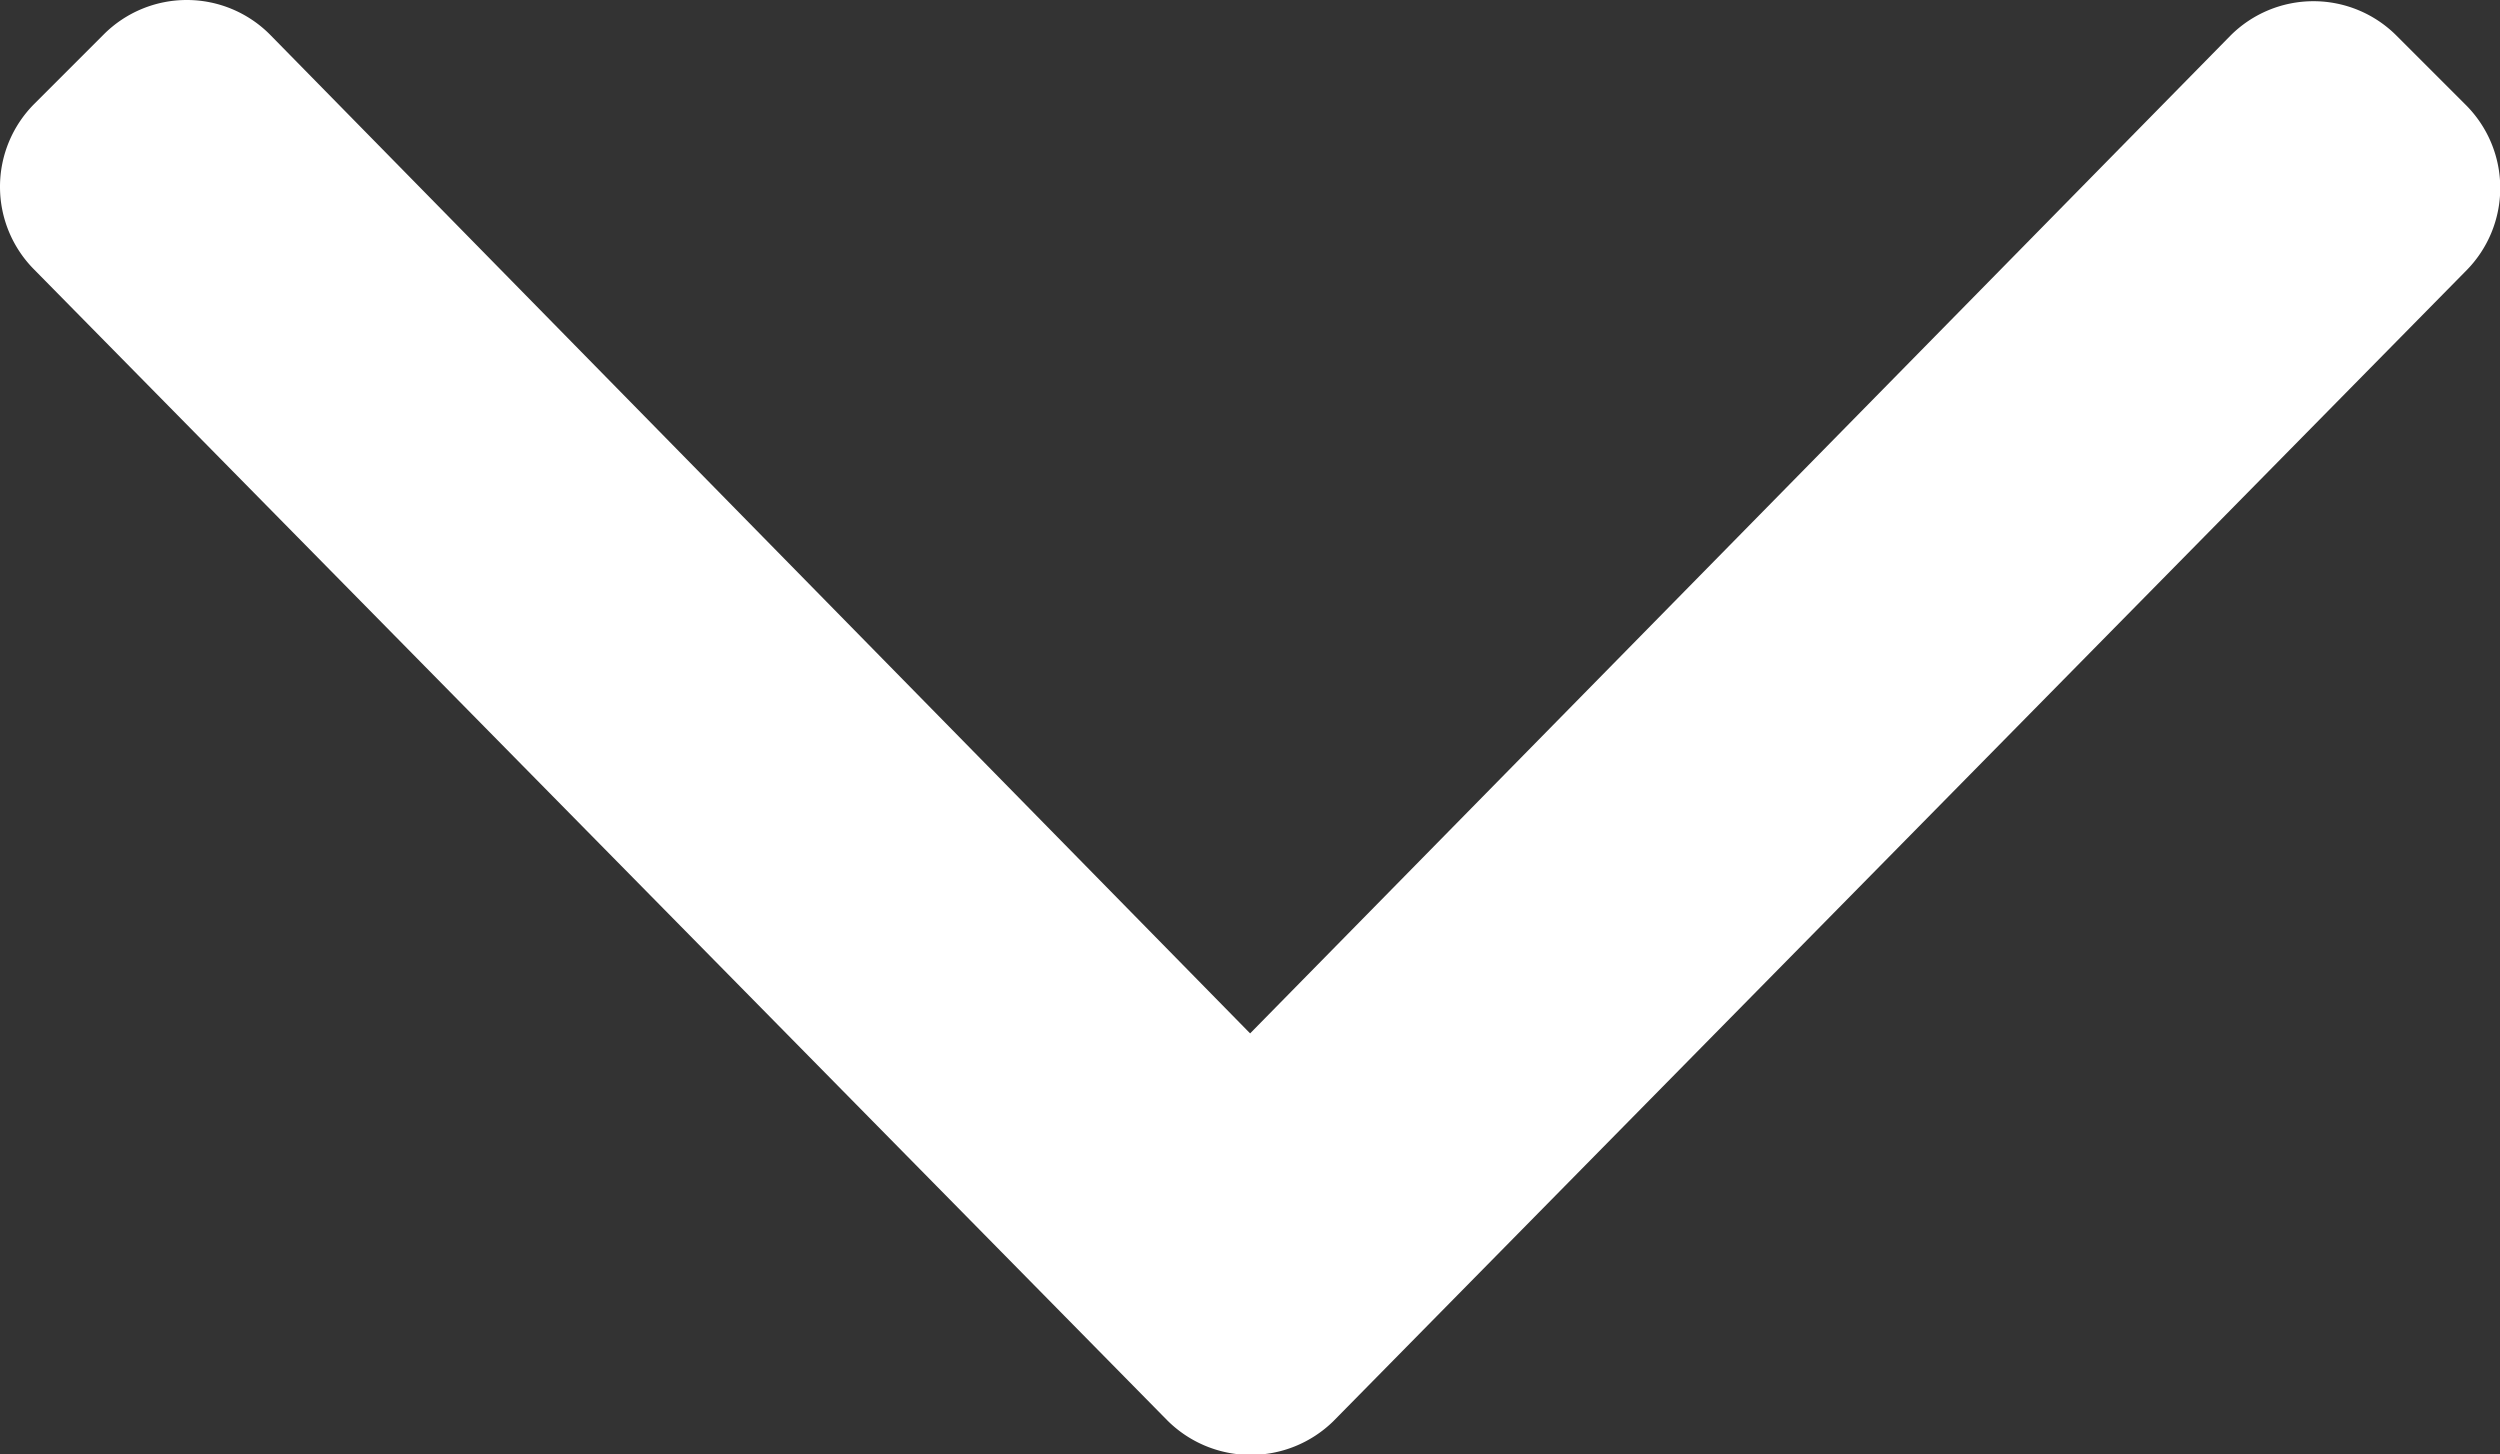 <svg xmlns="http://www.w3.org/2000/svg" width="10.313" height="6" viewBox="0 0 10.313 6">
  <rect x="0" y="0" width="10.313" height="6" fill="#333333" stroke="none"/>
  <path id="angle-down" d="M4.789,187.333.117,182.588a.484.484,0,0,1,0-.685l.286-.286a.484.484,0,0,1,.685,0l4.044,4.121,4.044-4.116a.484.484,0,0,1,.685,0l.286.286a.484.484,0,0,1,0,.685l-4.672,4.745A.487.487,0,0,1,4.789,187.333Z" transform="translate(0.025 -181.475)" fill="#fff"/>
</svg>
